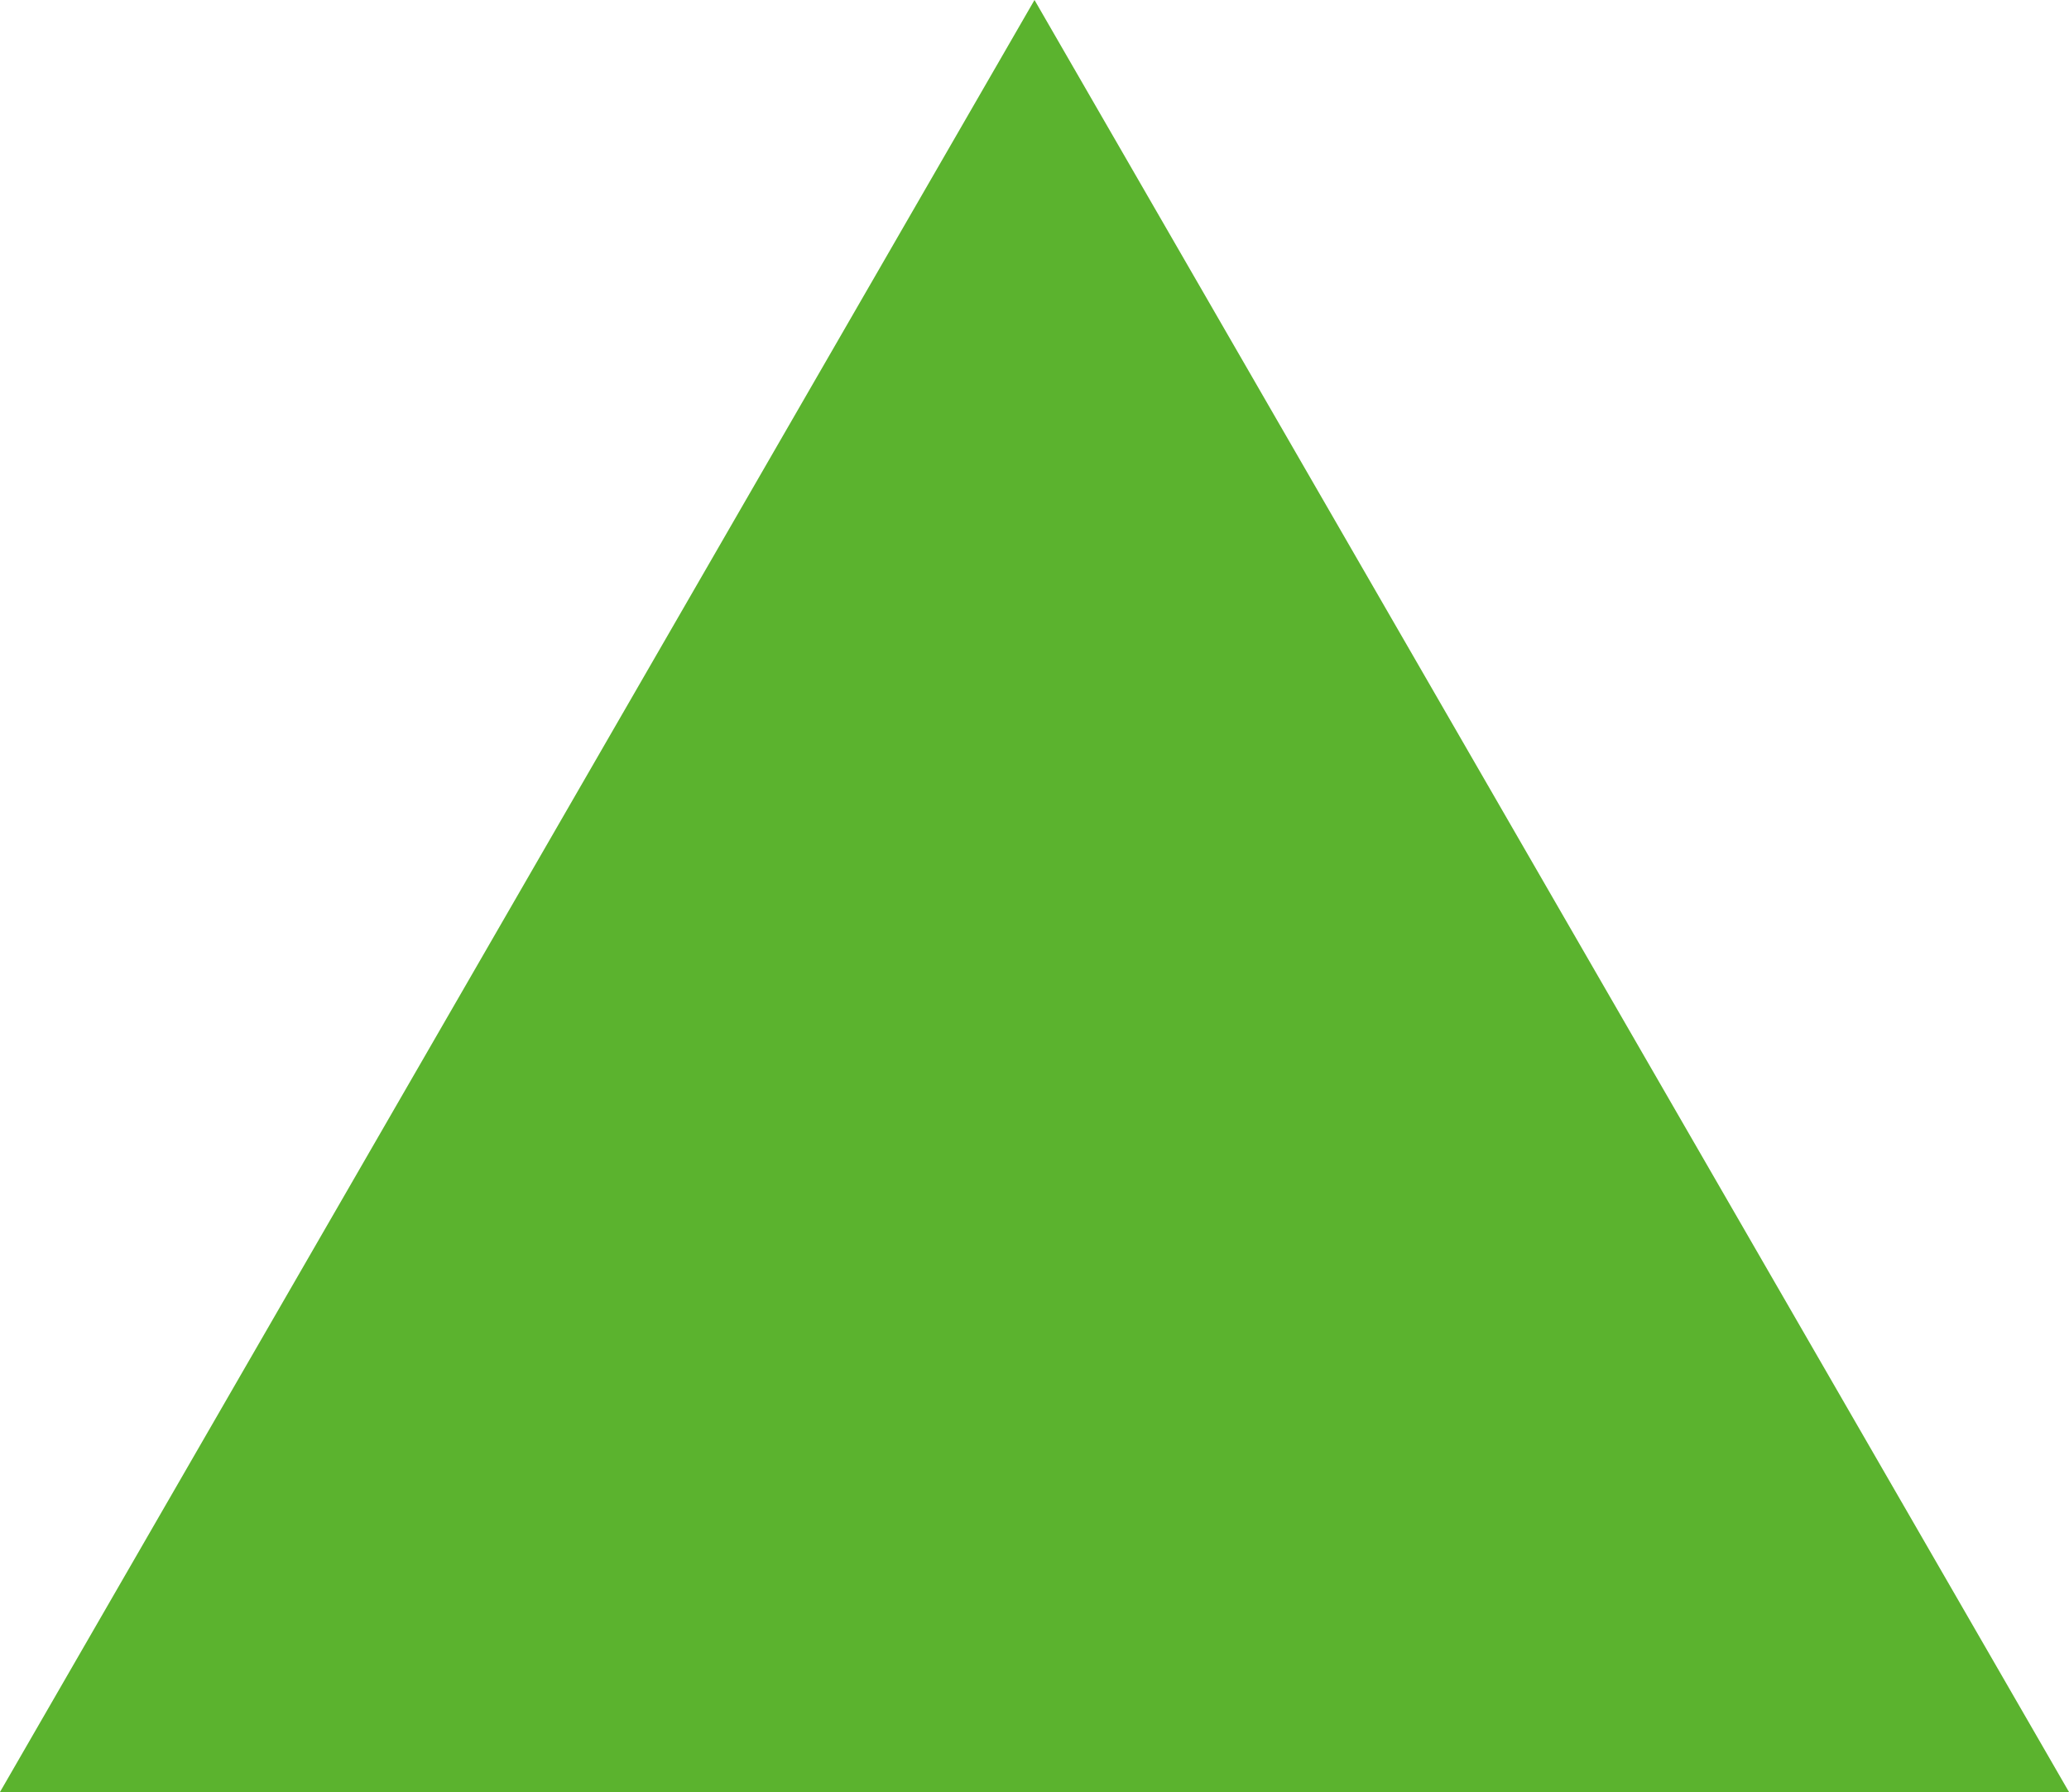 <?xml version="1.0" encoding="UTF-8" standalone="no"?><!-- Generator: Adobe Illustrator 23.0.3, SVG Export Plug-In . SVG Version: 6.00 Build 0)  --><svg xmlns="http://www.w3.org/2000/svg" enable-background="new 0 0 500 433" fill="#000000" id="Layer_1" version="1.1" viewBox="0 0 500 433" x="0px" xml:space="preserve" y="0px">
<g id="change1_1">
	<polygon fill="#5bb32e" points="0 433 250 0 500 433"/>
</g>
</svg>